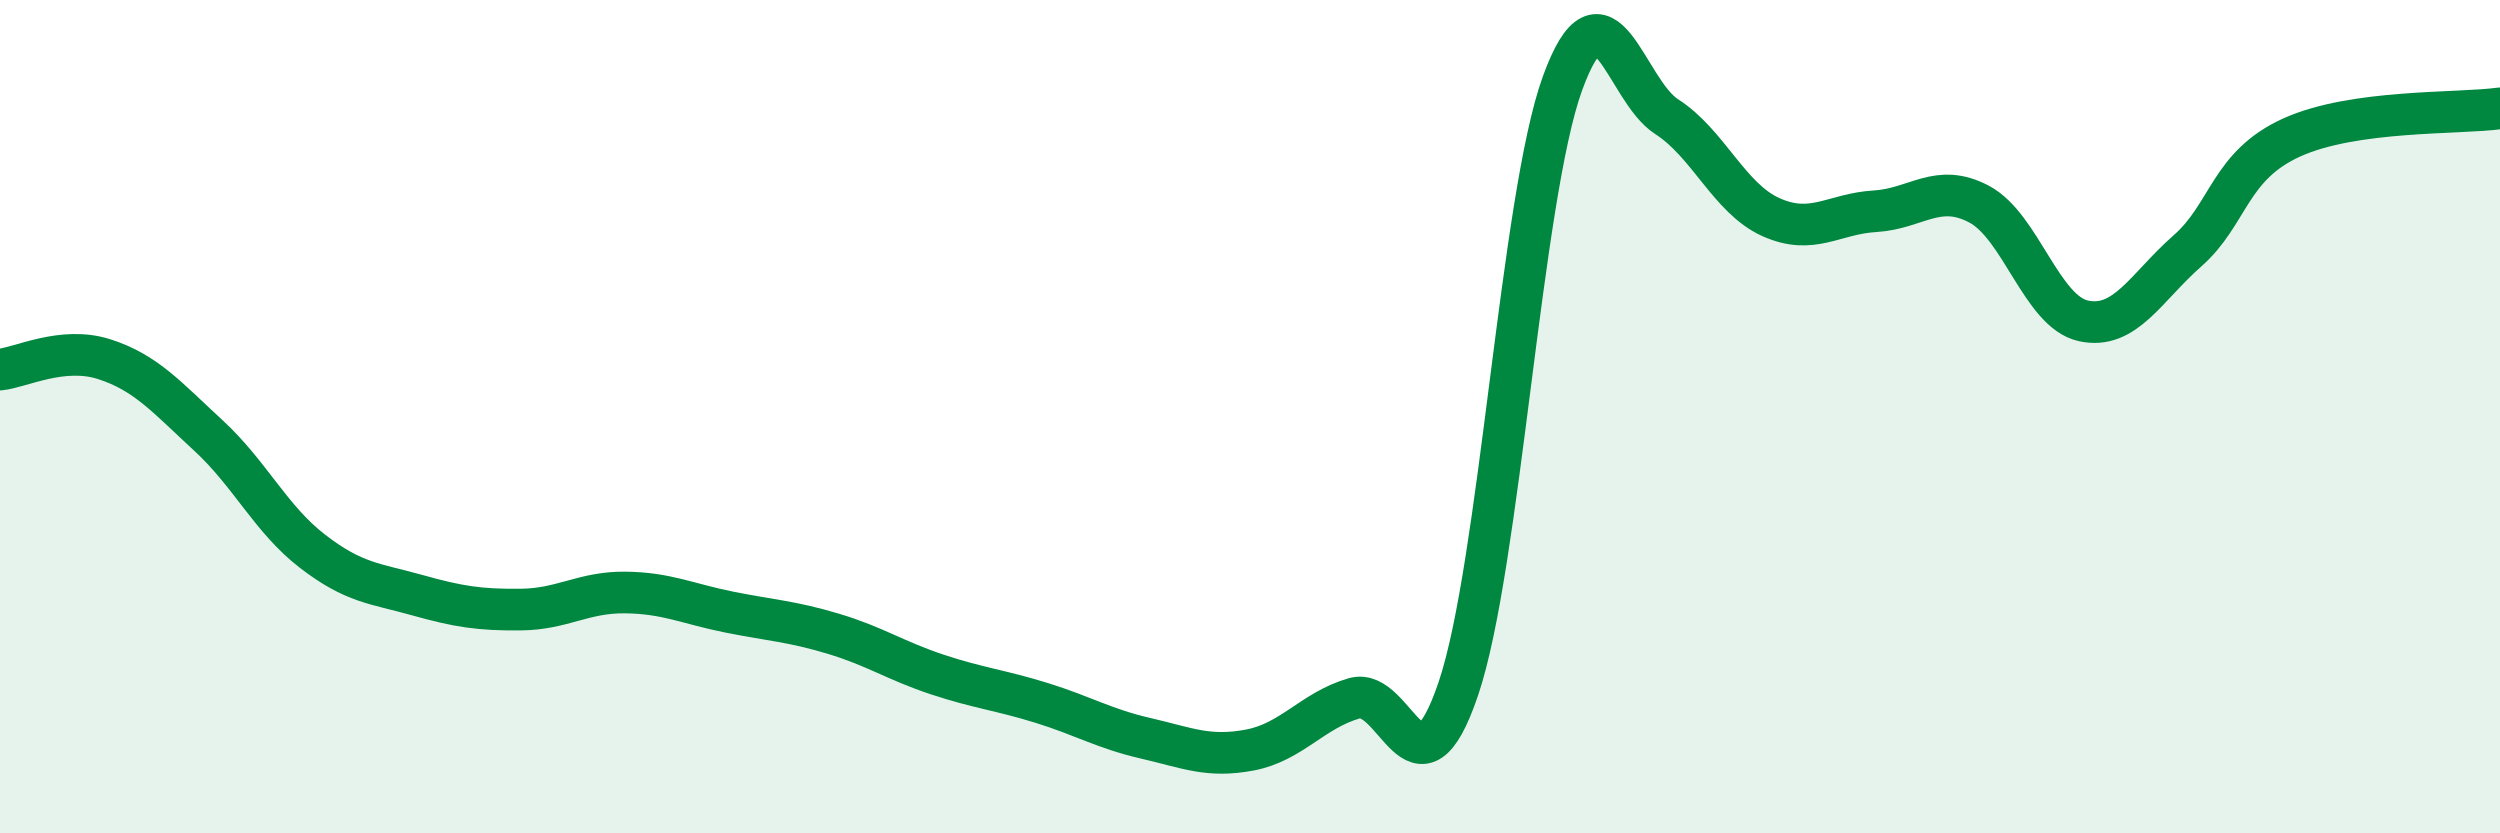 
    <svg width="60" height="20" viewBox="0 0 60 20" xmlns="http://www.w3.org/2000/svg">
      <path
        d="M 0,8.87 C 0.5,8.82 1.5,8.3 2.5,8.62 C 3.5,8.94 4,9.53 5,10.45 C 6,11.37 6.5,12.46 7.5,13.23 C 8.5,14 9,14 10,14.28 C 11,14.56 11.5,14.64 12.5,14.63 C 13.5,14.62 14,14.21 15,14.22 C 16,14.23 16.5,14.49 17.5,14.69 C 18.5,14.89 19,14.91 20,15.21 C 21,15.51 21.5,15.86 22.5,16.19 C 23.5,16.52 24,16.56 25,16.87 C 26,17.18 26.5,17.49 27.5,17.72 C 28.5,17.95 29,18.19 30,18 C 31,17.81 31.5,17.05 32.5,16.76 C 33.5,16.47 34,19.48 35,16.53 C 36,13.58 36.5,4.75 37.5,2 C 38.5,-0.75 39,2.16 40,2.8 C 41,3.44 41.5,4.76 42.5,5.21 C 43.5,5.66 44,5.13 45,5.07 C 46,5.01 46.5,4.37 47.5,4.9 C 48.5,5.43 49,7.48 50,7.7 C 51,7.92 51.5,6.9 52.5,6.02 C 53.5,5.14 53.5,3.98 55,3.3 C 56.5,2.62 59,2.74 60,2.6L60 20L0 20Z"
        fill="#008740"
        opacity="0.1"
        stroke-linecap="round"
        stroke-linejoin="round"
      />
      <path
        d="M 0,8.87 C 0.5,8.82 1.5,8.3 2.5,8.62 C 3.5,8.94 4,9.53 5,10.45 C 6,11.37 6.5,12.46 7.5,13.23 C 8.5,14 9,14 10,14.28 C 11,14.56 11.5,14.64 12.5,14.63 C 13.5,14.62 14,14.21 15,14.22 C 16,14.23 16.5,14.49 17.5,14.69 C 18.5,14.89 19,14.91 20,15.21 C 21,15.51 21.5,15.86 22.5,16.19 C 23.5,16.52 24,16.56 25,16.87 C 26,17.18 26.5,17.49 27.5,17.72 C 28.5,17.95 29,18.19 30,18 C 31,17.81 31.5,17.05 32.5,16.76 C 33.5,16.47 34,19.48 35,16.53 C 36,13.58 36.5,4.75 37.5,2 C 38.5,-0.75 39,2.16 40,2.8 C 41,3.44 41.5,4.76 42.5,5.21 C 43.5,5.66 44,5.13 45,5.07 C 46,5.01 46.5,4.37 47.5,4.9 C 48.5,5.43 49,7.48 50,7.7 C 51,7.92 51.5,6.9 52.5,6.02 C 53.5,5.14 53.5,3.98 55,3.3 C 56.5,2.62 59,2.74 60,2.6"
        stroke="#008740"
        stroke-width="1"
        fill="none"
        stroke-linecap="round"
        stroke-linejoin="round"
      />
    </svg>
  